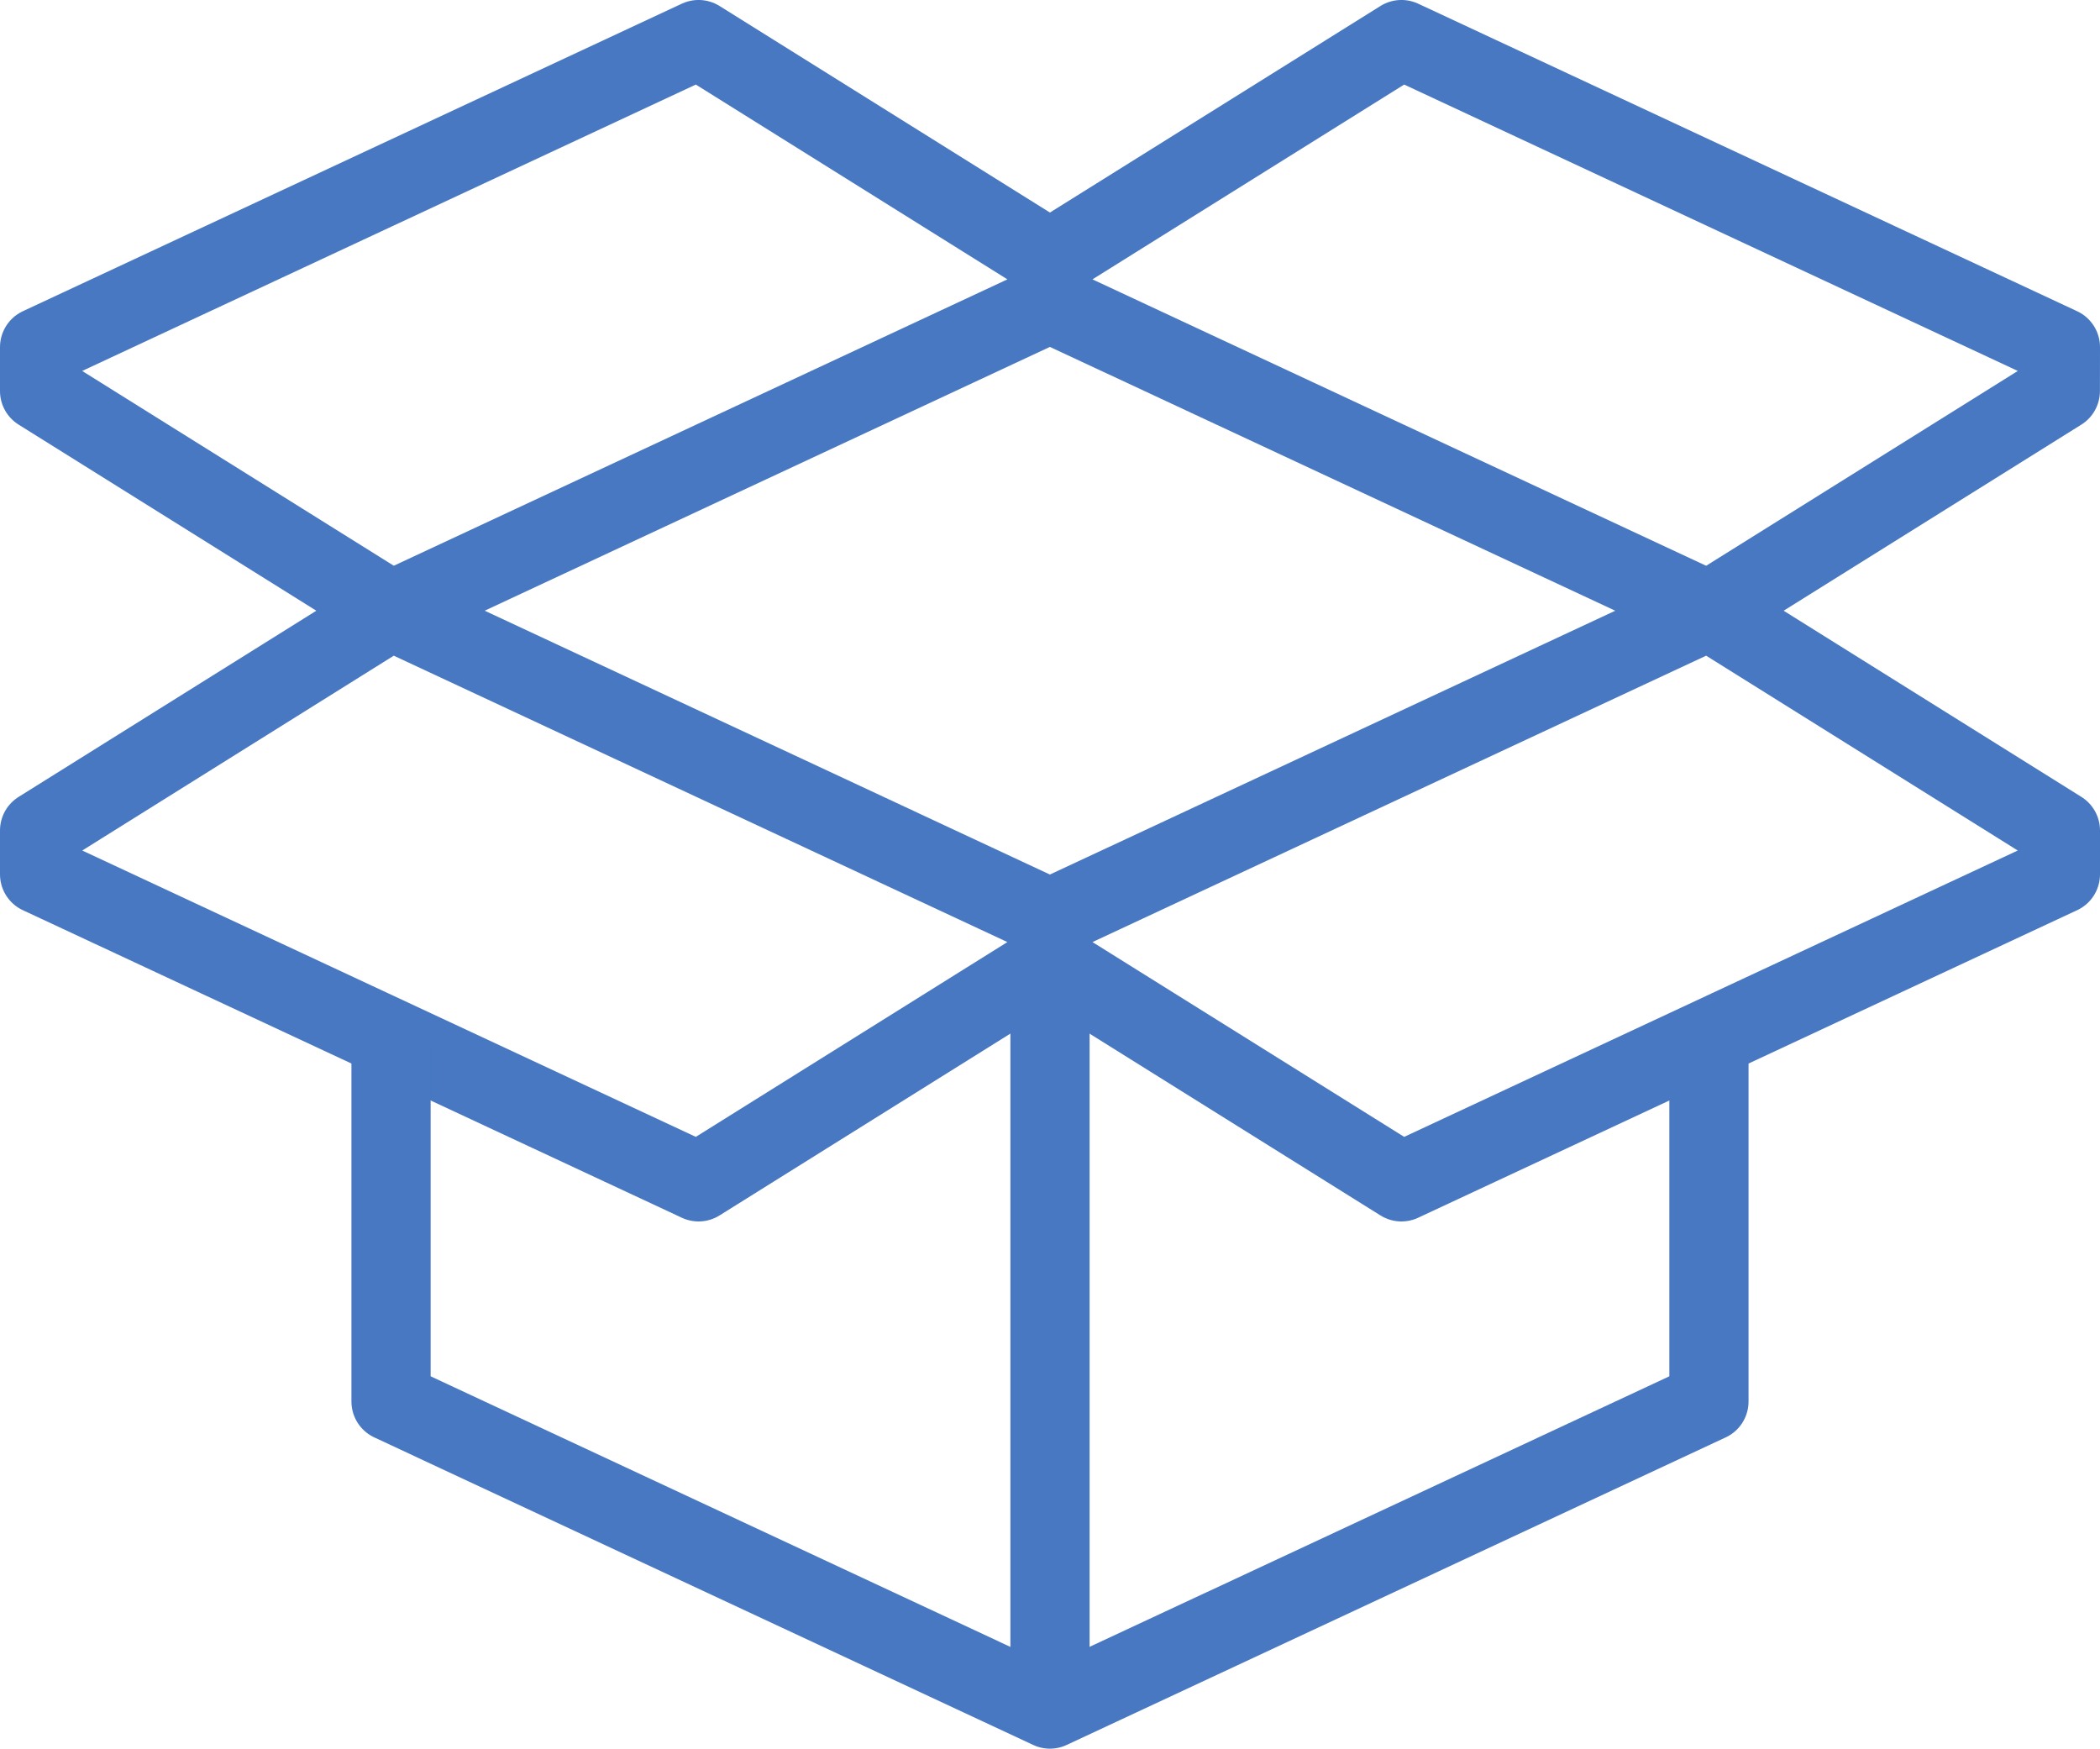 <svg xmlns="http://www.w3.org/2000/svg" xmlns:xlink="http://www.w3.org/1999/xlink" width="92.806" height="77.274" viewBox="0 0 92.806 77.274">
  <defs>
    <clipPath id="clip-path">
      <rect id="Rettangolo_237" data-name="Rettangolo 237" width="92.806" height="77.274" transform="translate(0 0.001)" fill="none"/>
    </clipPath>
  </defs>
  <g id="Raggruppa_1399" data-name="Raggruppa 1399" transform="translate(0 -0.001)">
    <g id="Raggruppa_1398" data-name="Raggruppa 1398" clip-path="url(#clip-path)">
      <path id="Tracciato_899" data-name="Tracciato 899" d="M1.75,38.637l29.122,13.59L46.4,42.52V40.578L17.281,26.988,1.75,36.7Z" fill="none" stroke="#4778c1" stroke-linejoin="round" stroke-width="3.5"/>
      <path id="Tracciato_900" data-name="Tracciato 900" d="M91.056,38.637,61.934,52.227,46.4,42.52V40.578l29.122-13.59L91.056,36.7Z" fill="none" stroke="#4778c1" stroke-linejoin="round" stroke-width="3.5"/>
      <path id="Tracciato_901" data-name="Tracciato 901" d="M1.75,15.34,30.872,1.75,46.4,11.457V13.4L17.281,26.989,1.75,17.281Z" fill="none" stroke="#4778c1" stroke-linejoin="round" stroke-width="3.5"/>
      <path id="Tracciato_902" data-name="Tracciato 902" d="M91.056,15.34,61.934,1.75,46.4,11.457V13.4l29.122,13.59,15.531-9.708Z" fill="none" stroke="#4778c1" stroke-linejoin="round" stroke-width="3.5"/>
      <line id="Linea_413" data-name="Linea 413" y2="33.004" transform="translate(46.403 42.52)" fill="none" stroke="#4778c1" stroke-linejoin="round" stroke-width="3.5"/>
      <path id="Tracciato_903" data-name="Tracciato 903" d="M75.524,46.4V61.934L46.4,75.525,17.281,61.934V46.4" fill="none" stroke="#4778c1" stroke-linejoin="round" stroke-width="3.5"/>
    </g>
  </g>
</svg>
